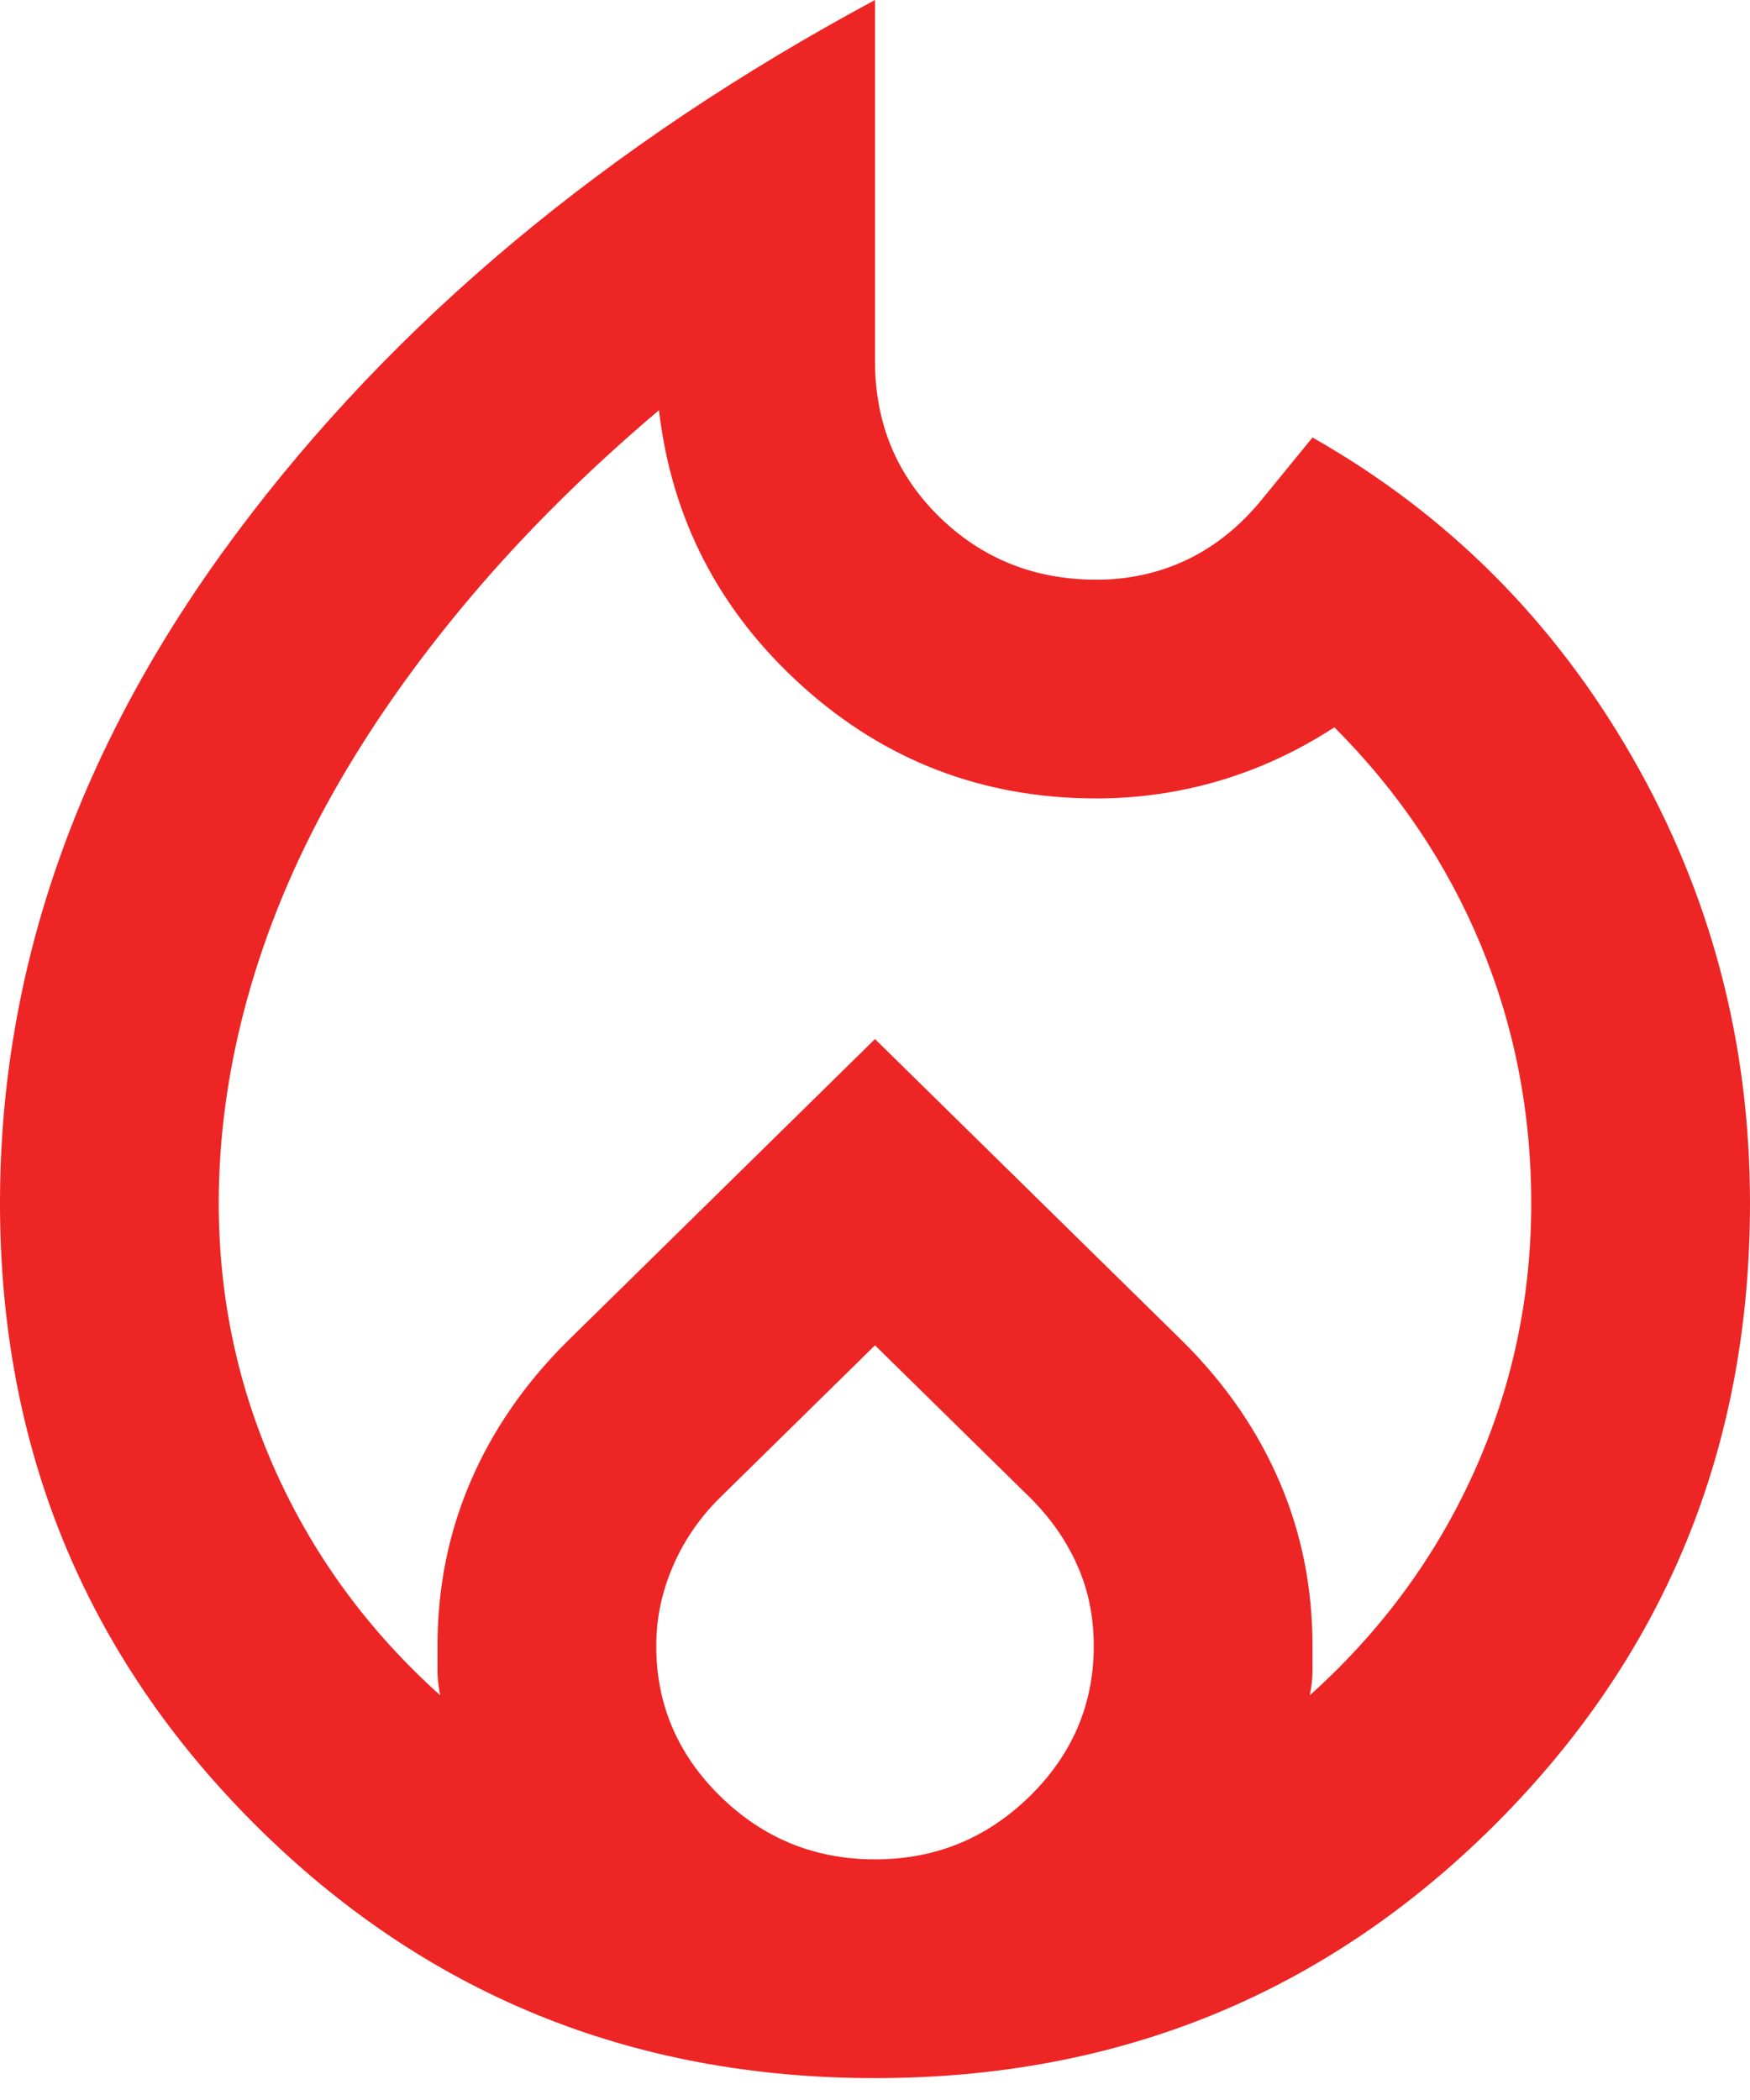 <svg width="20" height="24" viewBox="0 0 20 24" fill="none" xmlns="http://www.w3.org/2000/svg">
<path d="M2.5 13.75C2.5 14.833 2.719 15.859 3.156 16.828C3.594 17.797 4.219 18.646 5.031 19.375C5.01 19.271 5 19.177 5 19.094V18.812C5 18.146 5.125 17.521 5.375 16.938C5.625 16.354 5.99 15.823 6.469 15.344L10 11.875L13.531 15.344C14.01 15.823 14.375 16.354 14.625 16.938C14.875 17.521 15 18.146 15 18.812V19.094C15 19.177 14.99 19.271 14.969 19.375C15.781 18.646 16.406 17.797 16.844 16.828C17.281 15.859 17.5 14.833 17.5 13.75C17.5 12.708 17.307 11.724 16.922 10.797C16.537 9.87 15.979 9.042 15.25 8.312C14.833 8.583 14.396 8.786 13.938 8.922C13.479 9.057 13.01 9.125 12.531 9.125C11.24 9.125 10.12 8.698 9.172 7.844C8.224 6.99 7.677 5.938 7.531 4.688C6.719 5.375 6 6.089 5.375 6.828C4.75 7.568 4.224 8.318 3.797 9.078C3.37 9.839 3.047 10.615 2.828 11.406C2.609 12.198 2.5 12.979 2.5 13.75ZM10 15.375L8.219 17.125C7.99 17.354 7.812 17.615 7.688 17.906C7.562 18.198 7.5 18.5 7.5 18.812C7.5 19.479 7.745 20.052 8.234 20.531C8.724 21.01 9.312 21.25 10 21.25C10.688 21.25 11.276 21.01 11.766 20.531C12.255 20.052 12.5 19.479 12.5 18.812C12.5 18.479 12.438 18.172 12.312 17.891C12.188 17.609 12.01 17.354 11.781 17.125L10 15.375ZM10 0V4.125C10 4.833 10.245 5.427 10.734 5.906C11.224 6.385 11.823 6.625 12.531 6.625C12.906 6.625 13.255 6.547 13.578 6.391C13.901 6.234 14.188 6 14.438 5.688L15 5C16.542 5.875 17.76 7.094 18.656 8.656C19.552 10.219 20 11.917 20 13.75C20 16.542 19.031 18.906 17.094 20.844C15.156 22.781 12.792 23.75 10 23.75C7.208 23.75 4.844 22.781 2.906 20.844C0.969 18.906 0 16.542 0 13.75C0 11.062 0.901 8.51 2.703 6.094C4.505 3.677 6.938 1.646 10 0Z" fill="#EE2525"/>
</svg>
